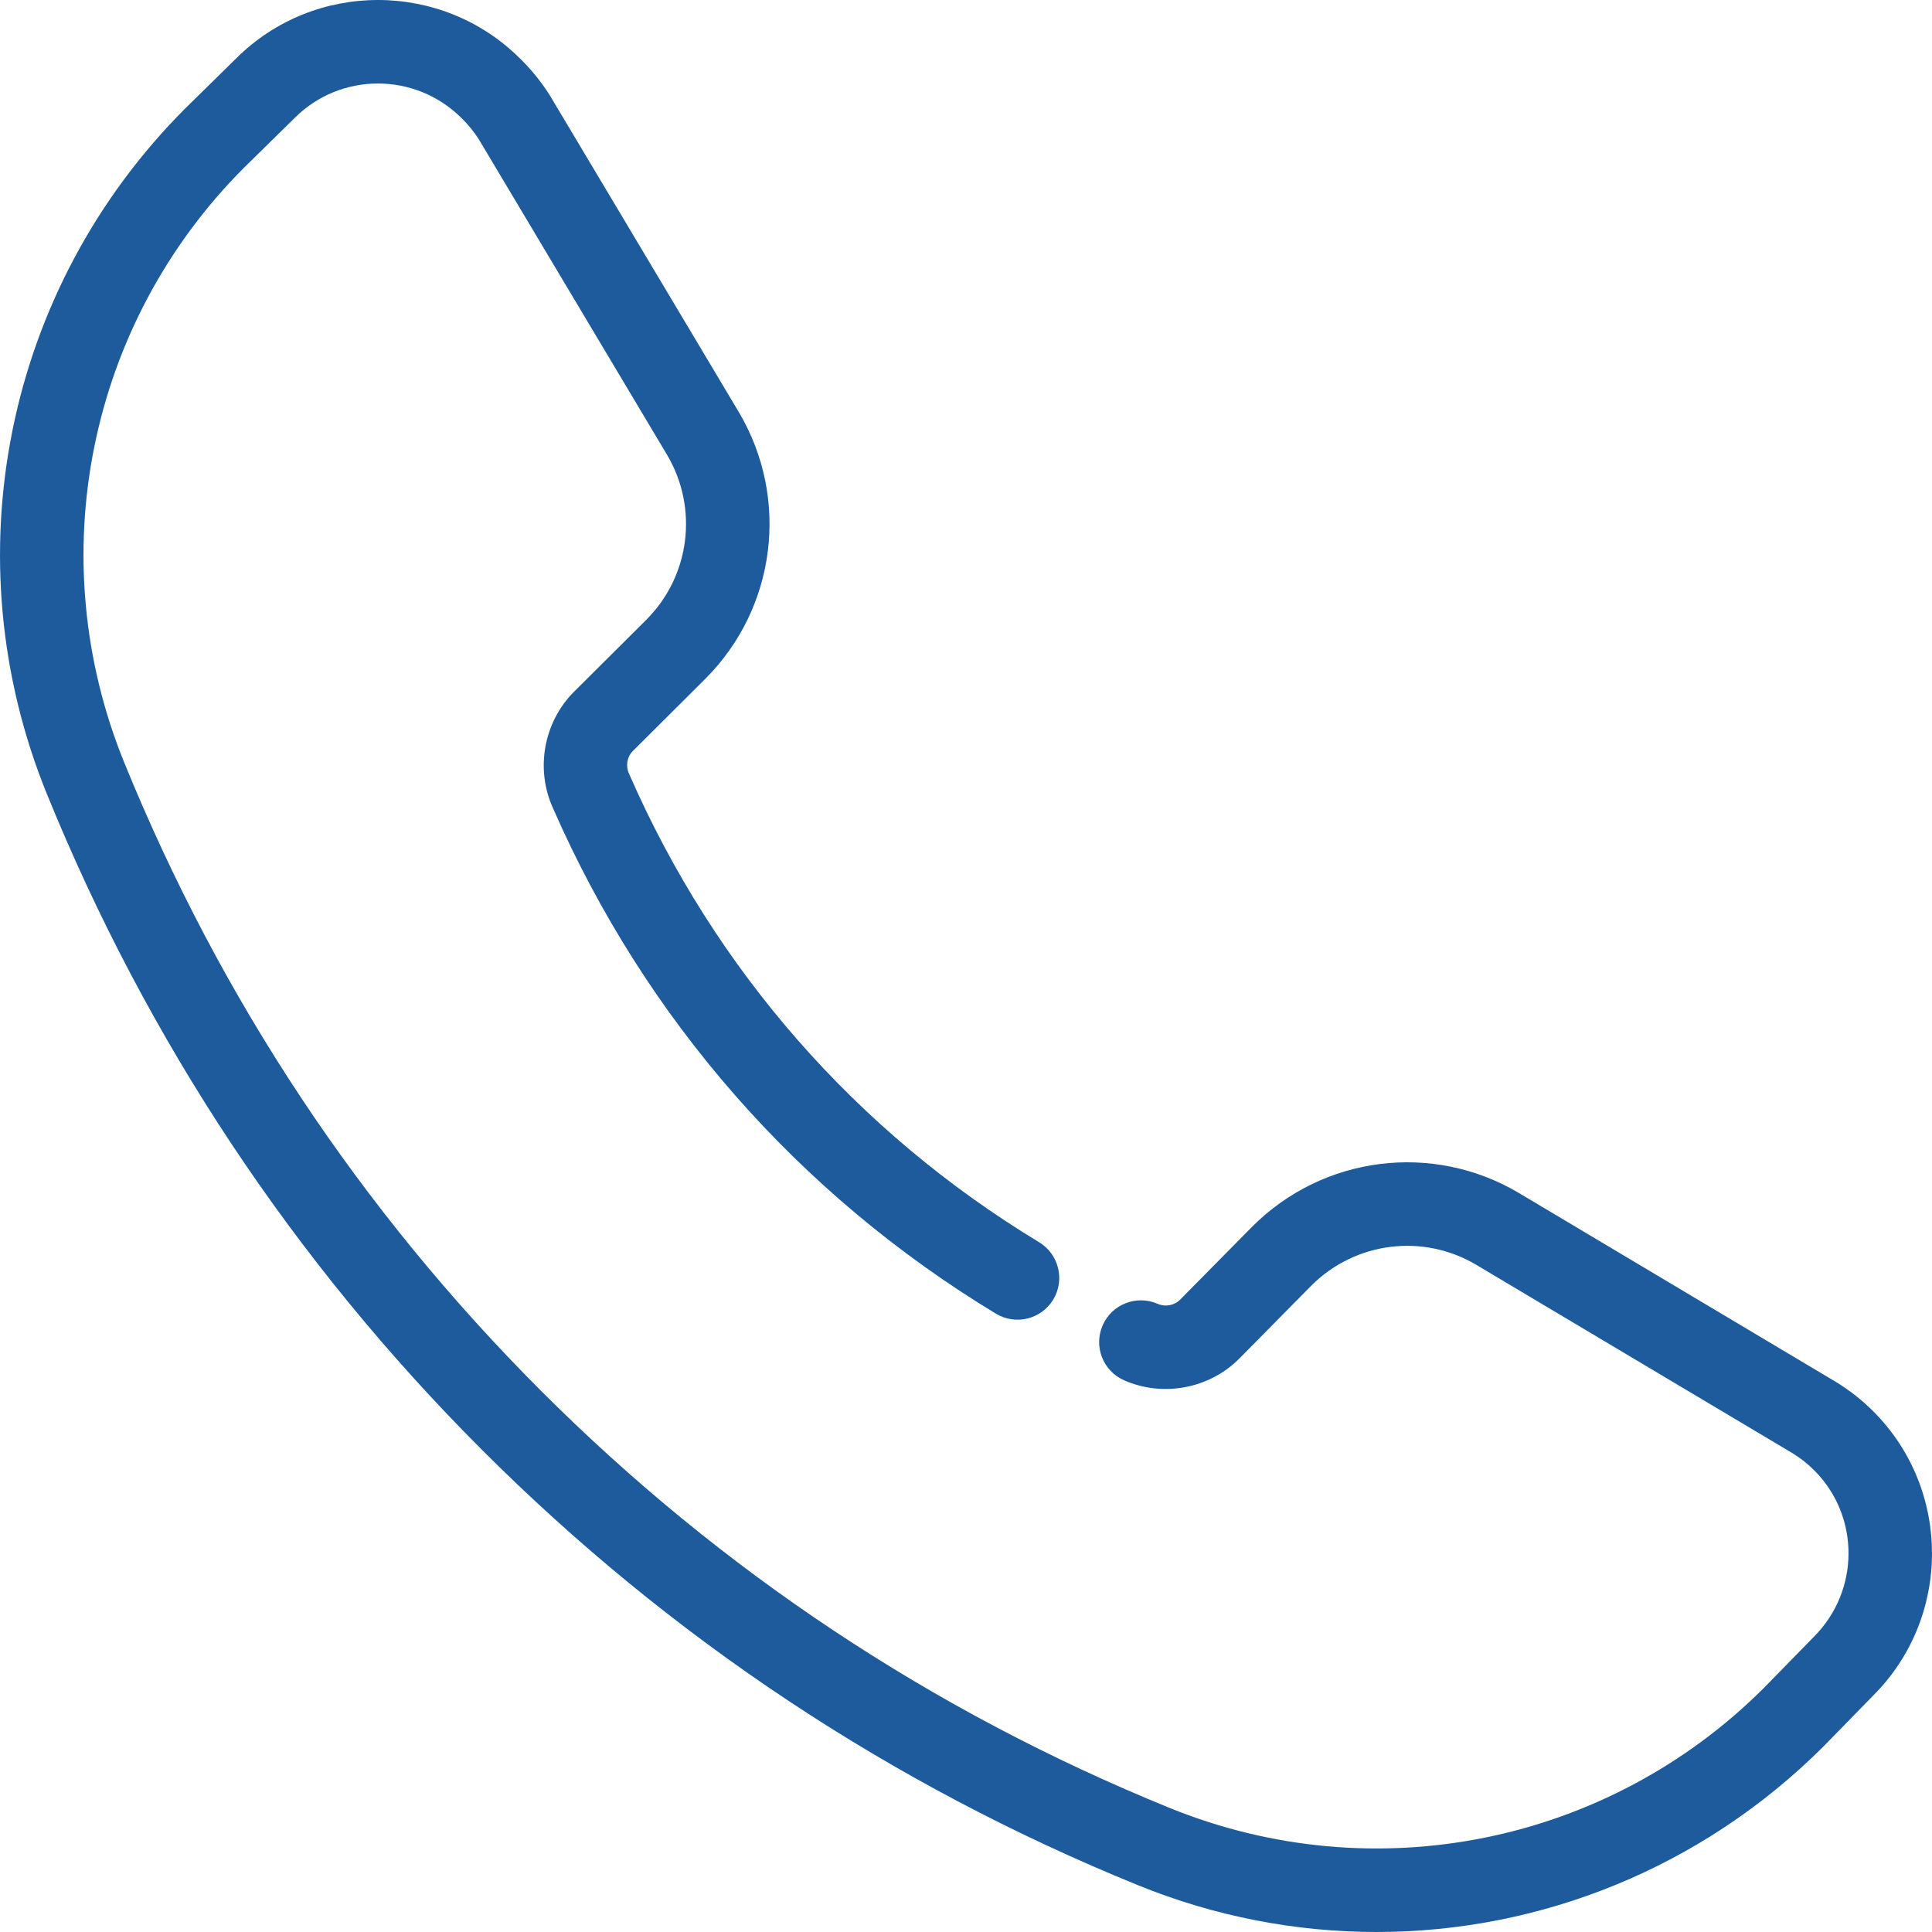 <?xml version="1.0" encoding="UTF-8"?>
<svg width="38px" height="38px" viewBox="0 0 38 38" version="1.1" xmlns="http://www.w3.org/2000/svg" xmlns:xlink="http://www.w3.org/1999/xlink">
    <!-- Generator: Sketch 50.2 (55047) - http://www.bohemiancoding.com/sketch -->
    <title>001-support</title>
    <desc>Created with Sketch.</desc>
    <defs></defs>
    <g id="Proof-3" stroke="none" stroke-width="1" fill="none" fill-rule="evenodd">
        <g id="somewhere-to-live-pop-up-(mobile)" transform="translate(-23, -95)" fill="#1E5B9D" fill-rule="nonzero">
            <g id="001-support" transform="translate(23, 95)">
                <path d="M36.849,27.763 C36.626,27.539 36.376,27.342 36.099,27.174 L29.877,23.466 C28.181,22.458 26.023,22.73 24.627,24.129 L23.214,25.56 C23.099,25.677 22.92,25.711 22.77,25.645 C22.355,25.463 21.871,25.652 21.688,26.067 C21.506,26.483 21.695,26.967 22.11,27.149 C22.881,27.487 23.795,27.312 24.384,26.713 L25.792,25.287 C26.654,24.423 27.989,24.255 29.037,24.878 L35.252,28.58 C35.41,28.676 35.556,28.791 35.686,28.922 C36.585,29.824 36.583,31.29 35.673,32.197 L34.698,33.195 C31.619,36.271 27.025,37.198 22.994,35.555 C18.346,33.663 14.19,30.905 10.642,27.356 C7.094,23.807 4.336,19.65 2.445,15.001 C0.802,10.97 1.728,6.375 4.798,3.3 L5.801,2.315 C6.702,1.418 8.168,1.417 9.076,2.321 C9.206,2.448 9.322,2.59 9.42,2.744 L13.119,8.944 C13.742,9.994 13.574,11.329 12.712,12.19 L11.275,13.621 C10.691,14.218 10.53,15.129 10.874,15.89 C12.693,20.048 15.706,23.488 19.588,25.838 C19.976,26.073 20.481,25.949 20.716,25.561 C20.95,25.173 20.826,24.668 20.438,24.433 C16.846,22.259 14.058,19.075 12.376,15.226 C12.374,15.223 12.373,15.219 12.371,15.215 C12.303,15.066 12.334,14.887 12.441,14.778 L13.871,13.353 C15.267,11.96 15.538,9.802 14.531,8.104 C14.531,8.104 10.817,1.881 10.814,1.875 C10.646,1.609 10.446,1.363 10.228,1.151 C8.688,-0.383 6.183,-0.383 4.647,1.147 L3.642,2.134 C0.099,5.683 -0.968,10.977 0.924,15.621 C2.898,20.474 5.777,24.813 9.481,28.518 C13.185,32.222 17.523,35.102 22.374,37.076 C23.899,37.698 25.494,38 27.075,38 C30.306,38 33.478,36.735 35.866,34.35 L36.84,33.353 C38.383,31.814 38.387,29.306 36.849,27.763 Z" id="Shape"></path>
            </g>
        </g>
    </g>
</svg>